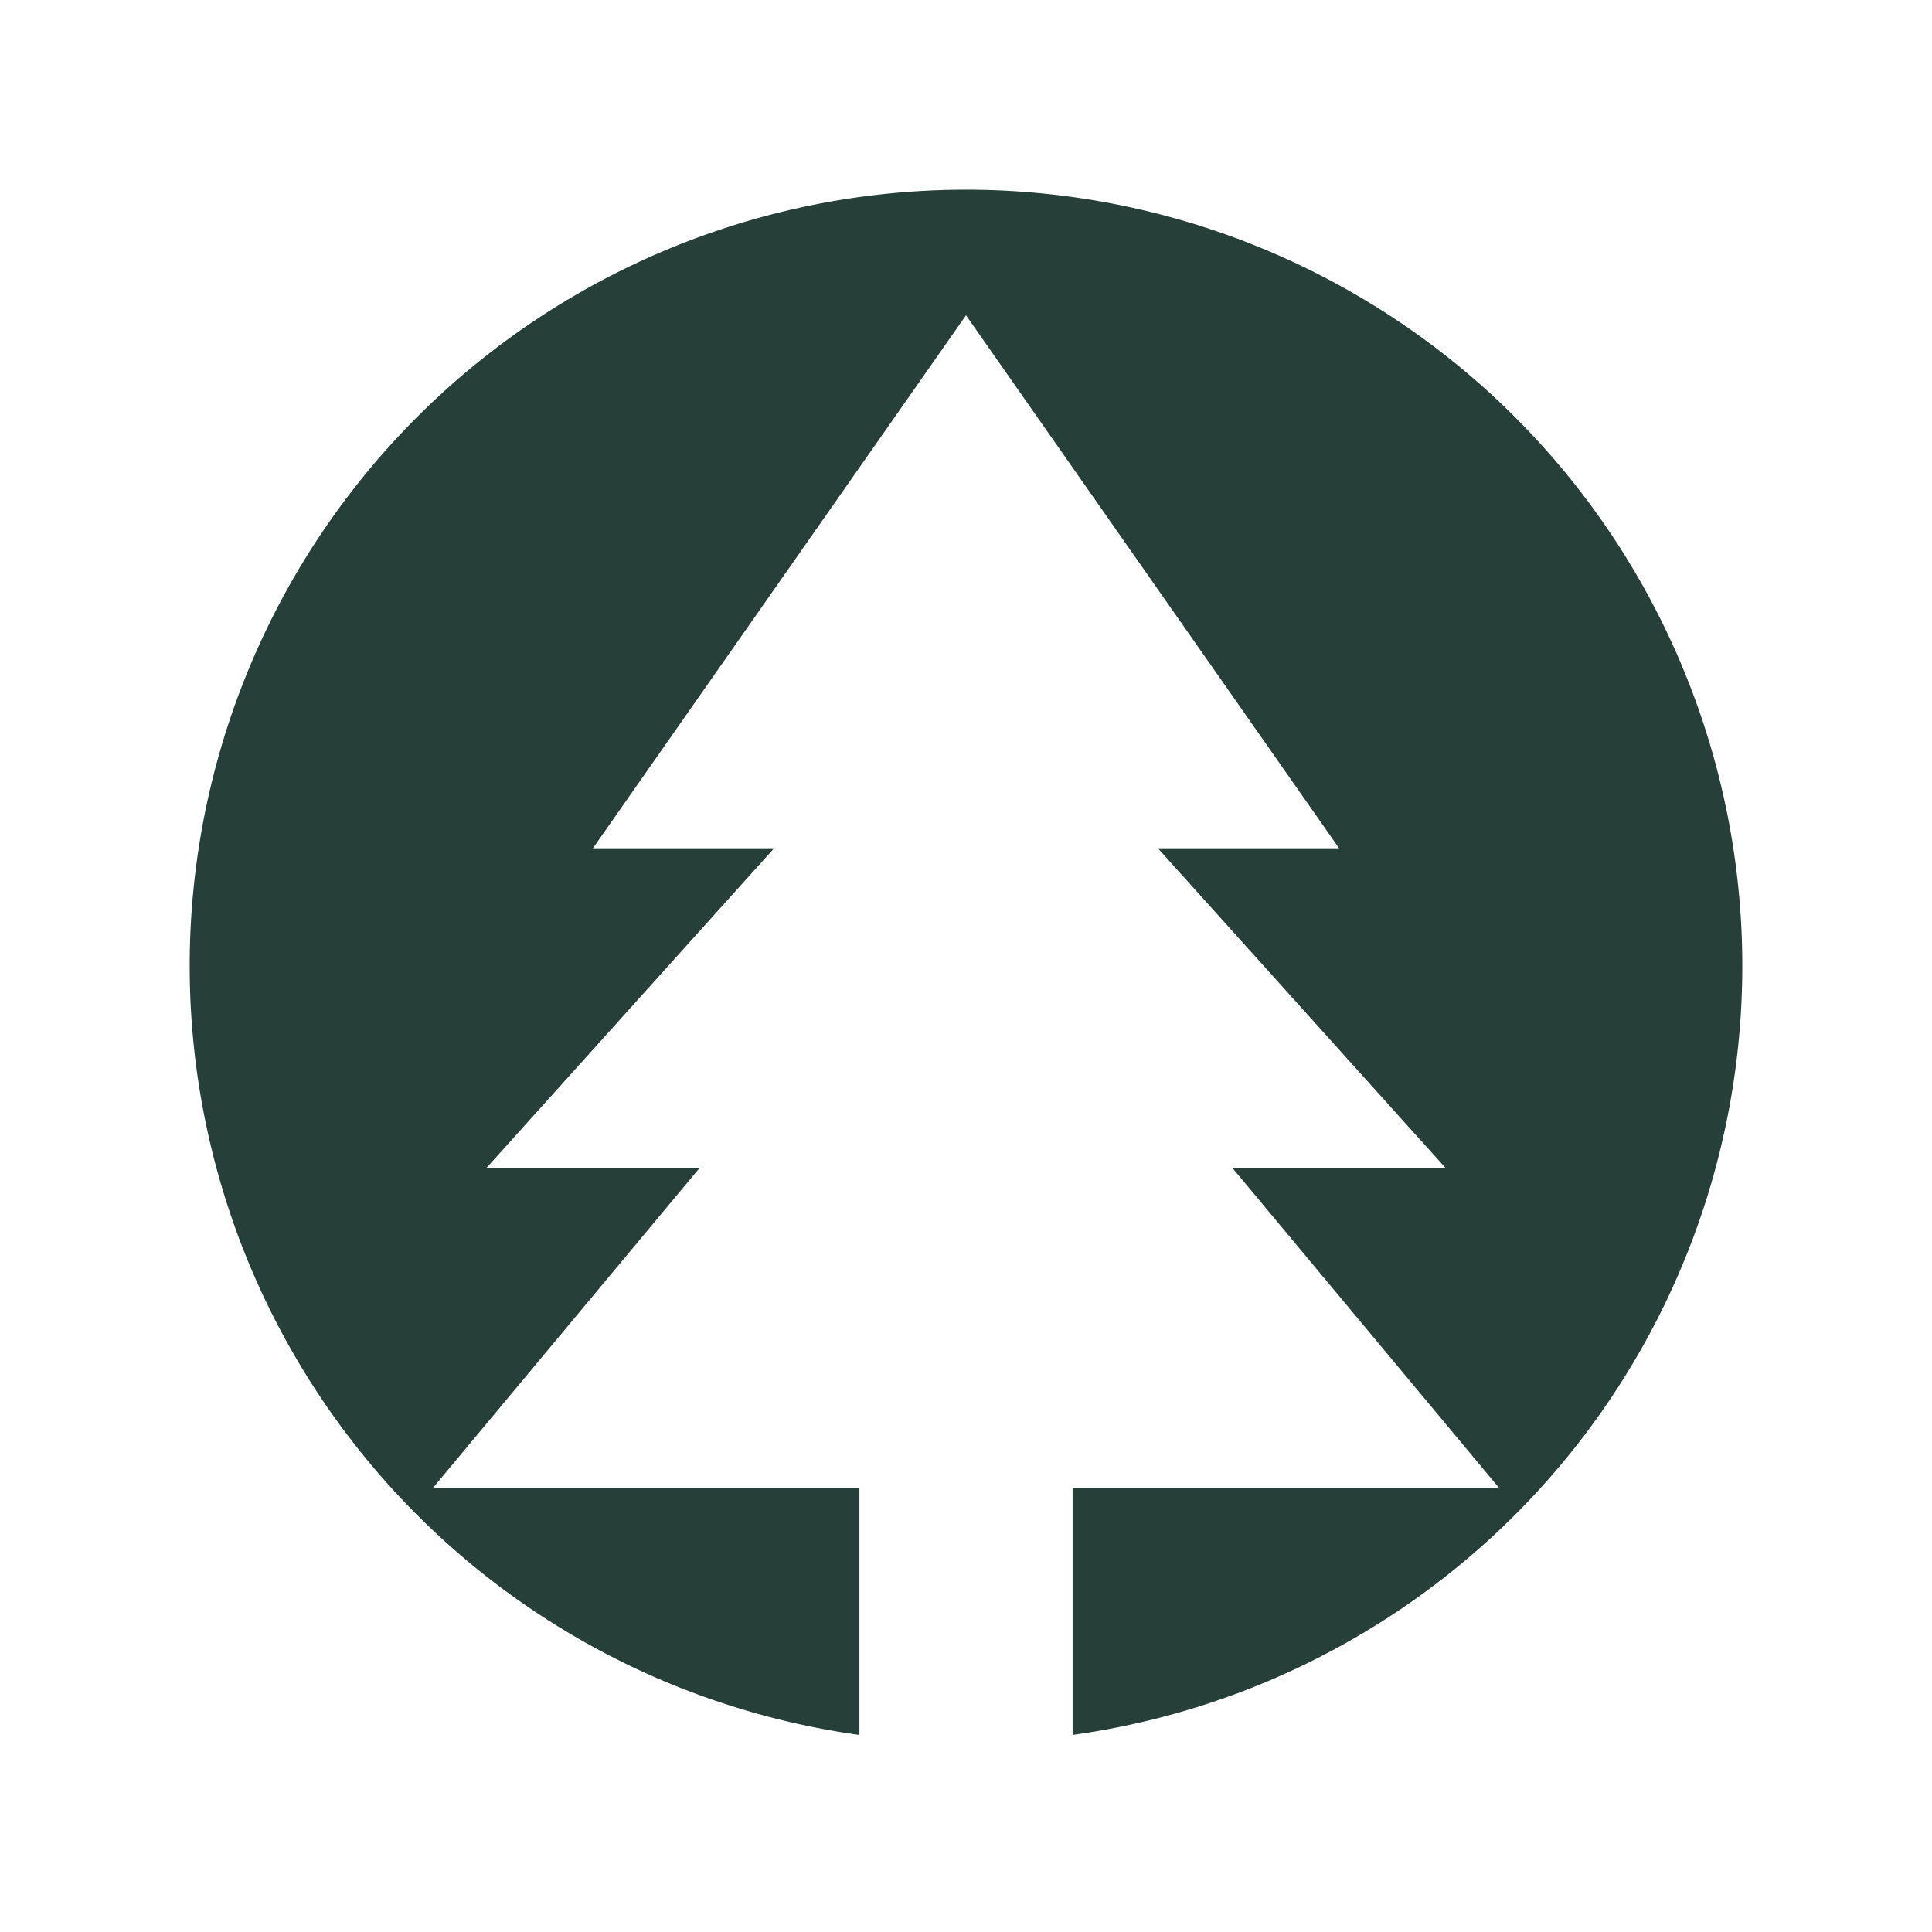 <?xml version="1.0" encoding="UTF-8" standalone="no"?>
<svg
   fill="none"
   viewBox="0 0 128 128"
   version="1.1"
   id="svg1"
   sodipodi:docname="favicon.svg"
   xml:space="preserve"
   inkscape:version="1.4.2 (ebf0e940d0, 2025-05-08)"
   xmlns:inkscape="http://www.inkscape.org/namespaces/inkscape"
   xmlns:sodipodi="http://sodipodi.sourceforge.net/DTD/sodipodi-0.dtd"
   xmlns="http://www.w3.org/2000/svg"
   xmlns:svg="http://www.w3.org/2000/svg"><defs
     id="defs1"><rect
       x="42.184"
       y="-140.199"
       width="1596.427"
       height="904.138"
       id="rect1" /><rect
       x="-84.221"
       y="-479.008"
       width="1156.286"
       height="314.075"
       id="rect50" /></defs><sodipodi:namedview
     id="namedview1"
     pagecolor="#ffffff"
     bordercolor="#000000"
     borderopacity="0.25"
     inkscape:showpageshadow="2"
     inkscape:pageopacity="0.0"
     inkscape:pagecheckerboard="0"
     inkscape:deskcolor="#d1d1d1"
     inkscape:zoom="3.1484375"
     inkscape:cx="95.444169"
     inkscape:cy="36.208437"
     inkscape:window-width="1920"
     inkscape:window-height="1008"
     inkscape:window-x="0"
     inkscape:window-y="0"
     inkscape:window-maximized="1"
     inkscape:current-layer="svg1" /><style
     id="style1">
        path { fill: #000; }
        @media (prefers-color-scheme: dark) {
            path { fill: #FFF; }
        }
    </style><path
     id="path1"
     style="fill:#273f39;stroke-width:4.5;stroke-linecap:round;fill-opacity:1"
     d="M 64 12.568 A 51.431 51.431 0 0 0 12.568 64 A 51.431 51.431 0 0 0 56.938 114.943 L 56.938 98.57 L 28.691 98.57 L 46.346 77.385 L 32.223 77.385 L 51.289 56.199 L 39.283 56.199 L 64 20.889 L 88.717 56.199 L 76.711 56.199 L 95.777 77.385 L 81.654 77.385 L 99.309 98.57 L 71.062 98.57 L 71.062 114.943 A 51.431 51.431 0 0 0 115.432 64 A 51.431 51.431 0 0 0 64 12.568 z " /></svg>
